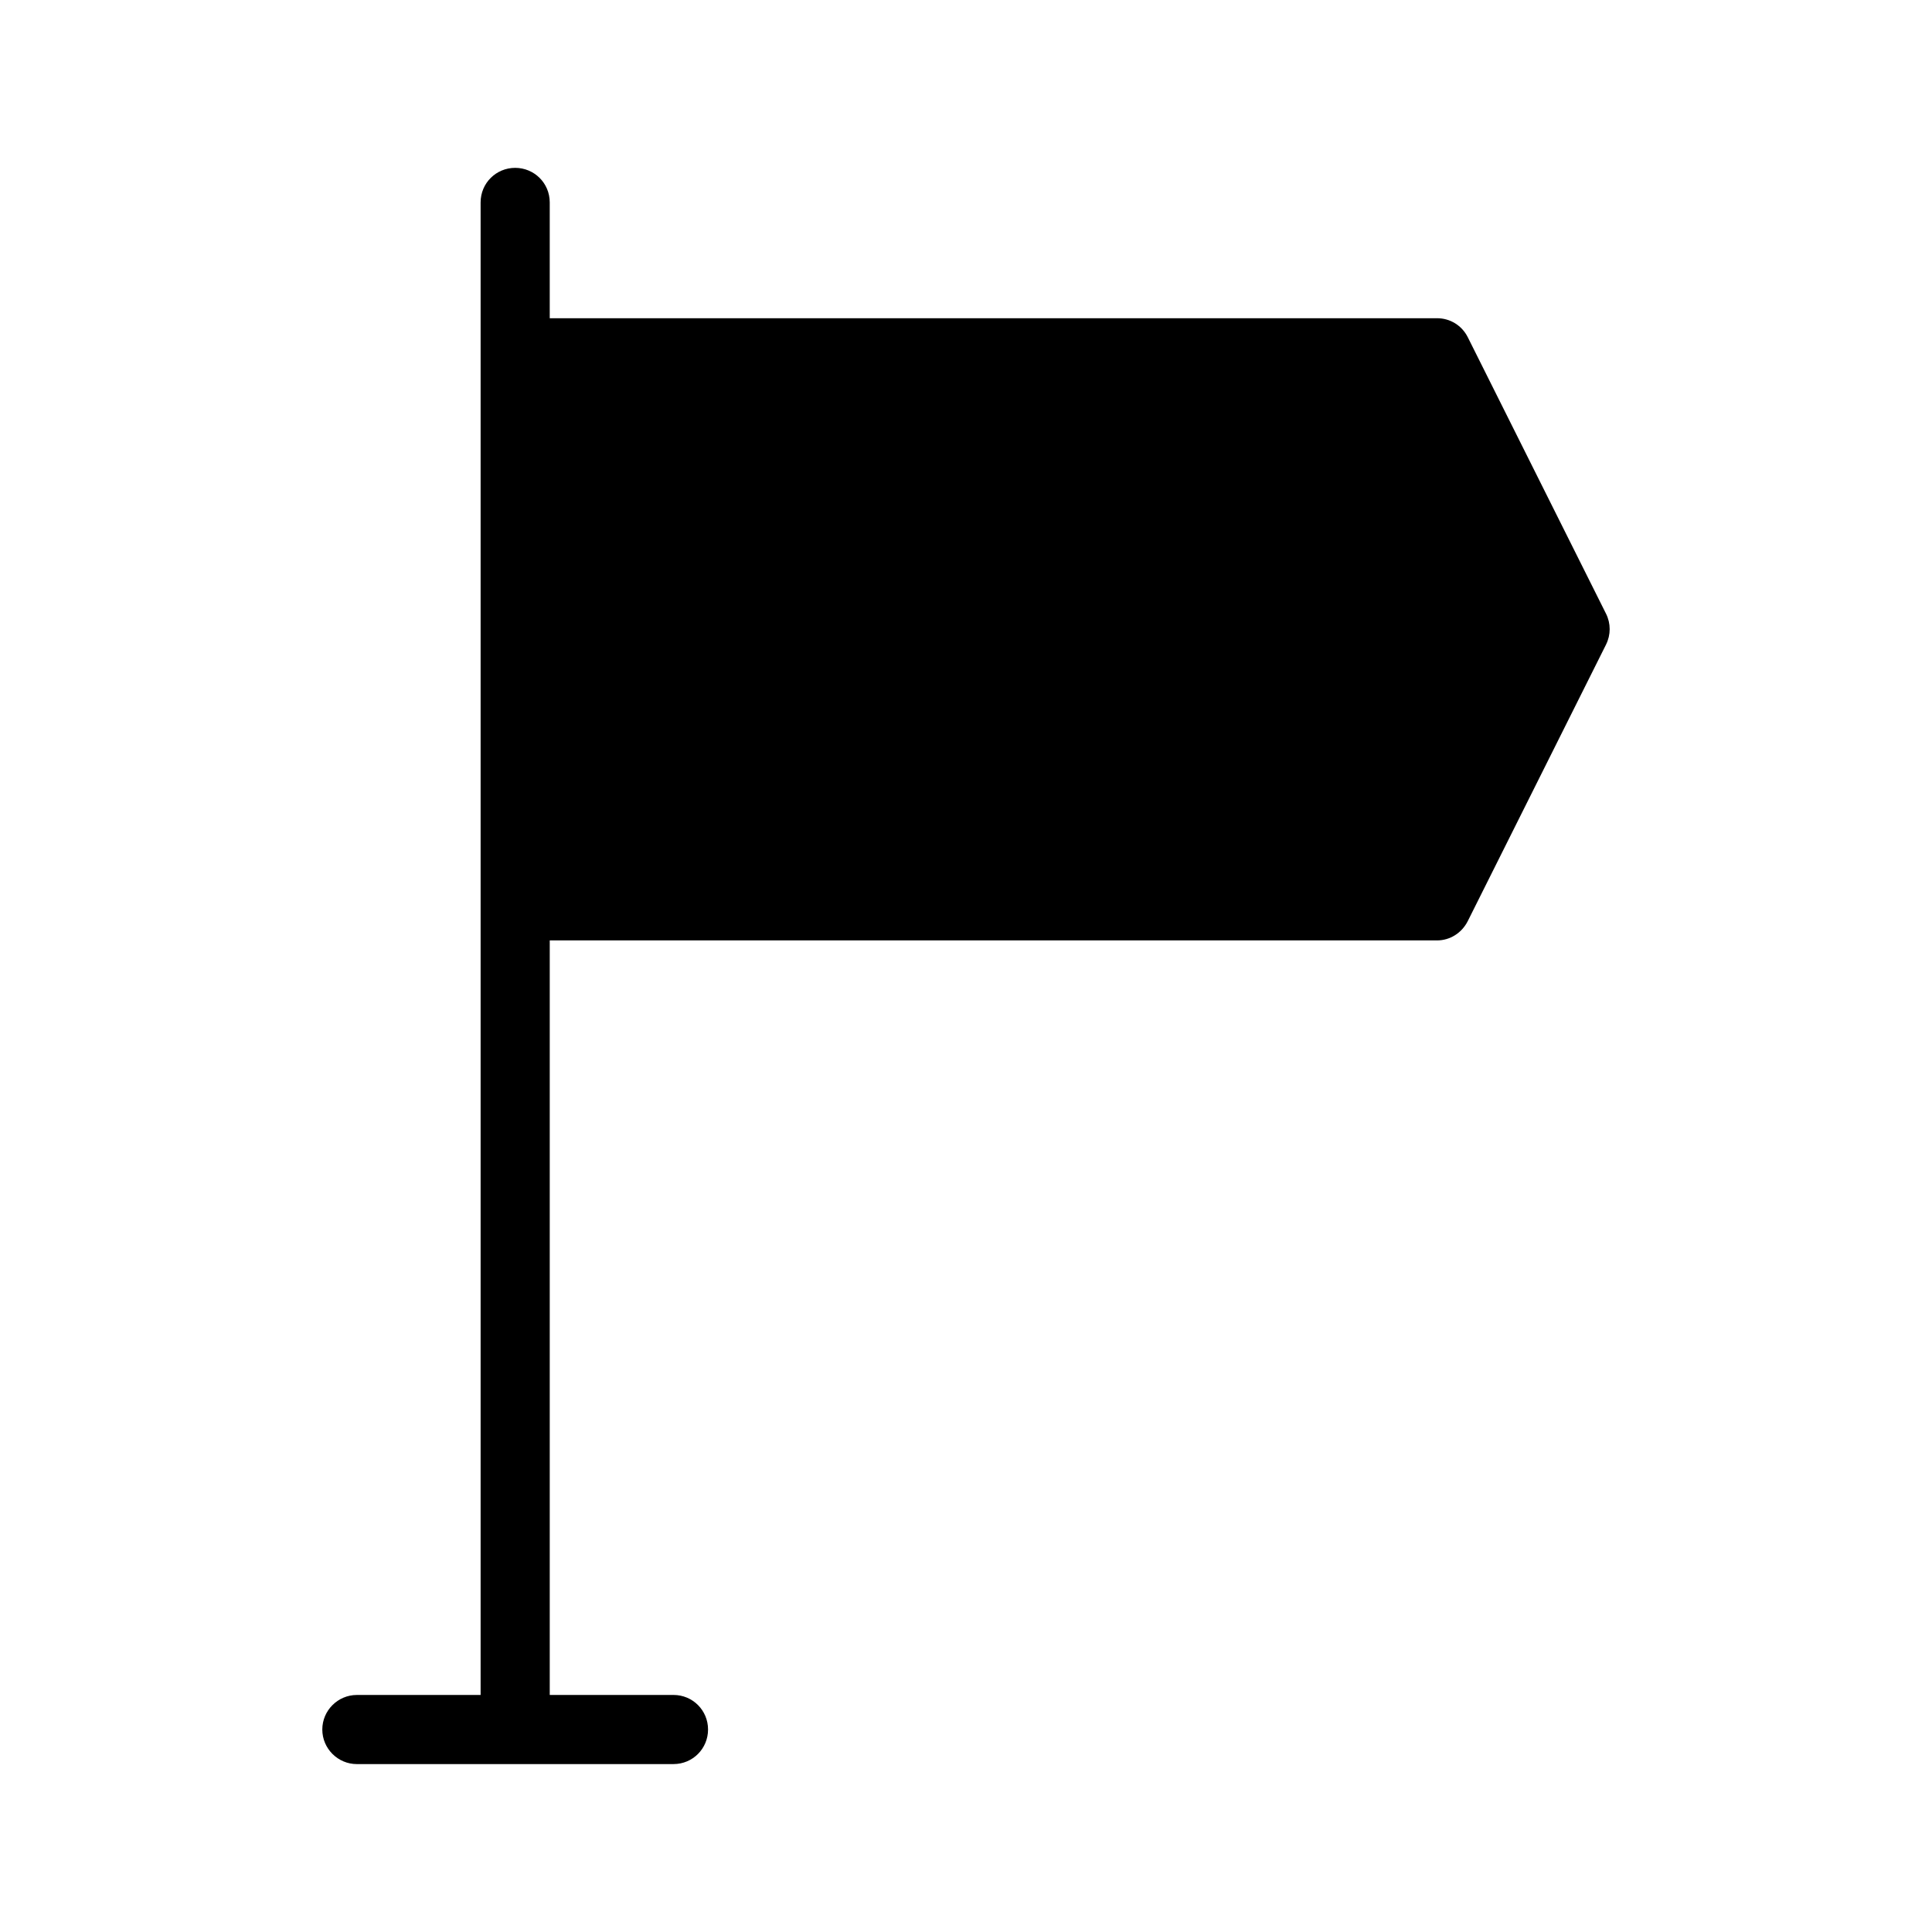 <?xml version="1.0" encoding="UTF-8"?>
<!-- Uploaded to: SVG Repo, www.svgrepo.com, Generator: SVG Repo Mixer Tools -->
<svg fill="#000000" width="800px" height="800px" version="1.1" viewBox="144 144 512 512" xmlns="http://www.w3.org/2000/svg">
 <path d="m569.62 314.81-36.641 73.281c-1.559 3.113-4.672 5.129-8.152 5.129h-235.14v199.96h32.793c5.129 0 9.16 4.121 9.16 9.16s-4.031 9.16-9.16 9.16l-83.906 0.004c-5.039 0-9.16-4.121-9.16-9.16 0-5.039 4.121-9.16 9.16-9.16h32.793v-395.54c0-5.129 4.121-9.16 9.16-9.16 5.039 0 9.16 4.031 9.16 9.16v30.688h235.14c3.481 0 6.594 1.926 8.152 5.039l36.641 73.281c1.281 2.566 1.281 5.586 0 8.152z"/>
</svg>